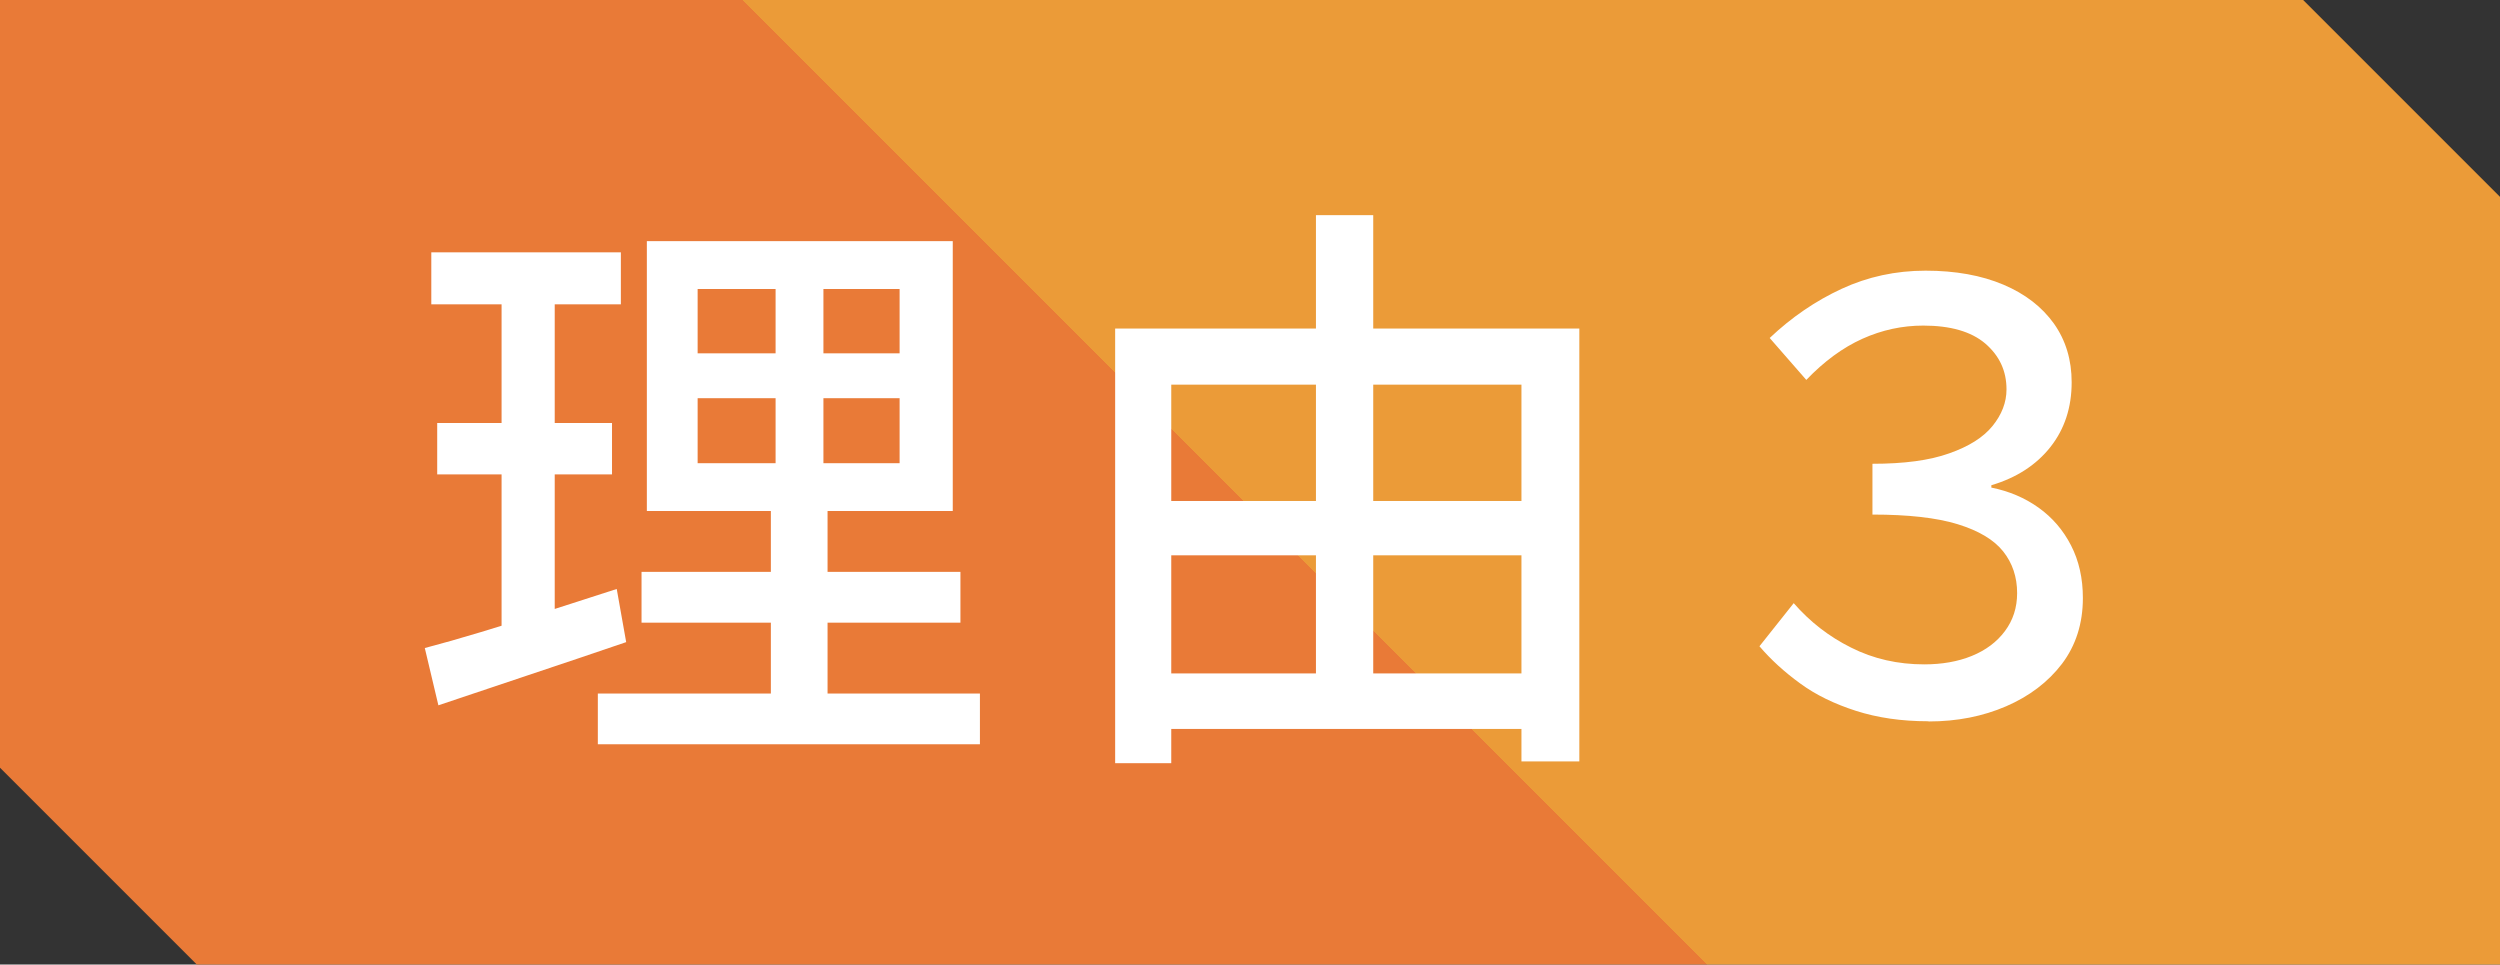 <?xml version="1.0" encoding="UTF-8"?>
<svg id="b" data-name="レイヤー 2" xmlns="http://www.w3.org/2000/svg" xmlns:xlink="http://www.w3.org/1999/xlink" viewBox="0 0 127 49">
  <rect x="0" y="0" width="127" height="49" fill="#333333" stroke="none"/>
  <defs>
    <linearGradient id="d" data-name="名称未設定グラデーション 11" x1="-1725.85" y1="-1873.15" x2="-1835.42" y2="-1763.58" gradientTransform="translate(-1755.5 -1755.5) rotate(-90) scale(1 -1)" gradientUnits="userSpaceOnUse">
      <stop offset=".5" stop-color="#eb9b38"/>
      <stop offset=".5" stop-color="#e97a37"/>
    </linearGradient>
  </defs>
  <g id="c" data-name="オブジェクト">
    <g>
      <path d="M127,10v39H10C6.09,45.09,3.91,42.91,0,39V0s117,0,117,0c3.91,3.91,6.09,6.09,10,10Z" fill="url(#d)"/>
      <g>
        <path d="M21.58,32.92c.84-.22,1.79-.49,2.85-.81,1.06-.32,2.18-.67,3.36-1.05s2.36-.76,3.54-1.14l.48,2.7c-1.64.56-3.3,1.12-4.98,1.68-1.68.56-3.2,1.07-4.56,1.53l-.69-2.91ZM21.91,12.82h9.63v2.64h-9.63v-2.64ZM22.21,21.49h8.88v2.61h-8.88v-2.61ZM25.48,13.87h2.7v18.51l-2.7.48V13.87ZM30.37,35.23h19.41v2.58h-19.41v-2.58ZM32.59,29.05h16.2v2.58h-16.2v-2.58ZM32.86,12.25h15.54v13.71h-15.54v-13.71ZM35.44,14.68v3.27h10.26v-3.27h-10.26ZM35.44,20.23v3.3h10.26v-3.3h-10.26ZM39.4,13.36h2.43v11.43h.21v11.61h-2.88v-11.61h.24v-11.43Z" fill="#fff"/>
        <path d="M56.65,16.69h23.58v21.99h-2.94v-19.14h-17.79v19.23h-2.85v-22.08ZM58.06,25.45h20.61v2.76h-20.61v-2.76ZM58.06,34.21h20.55v2.82h-20.55v-2.82ZM66.85,10.93h2.91v24.78h-2.91V10.93Z" fill="#fff"/>
        <path d="M97.95,36.64c-1.36,0-2.58-.18-3.67-.53-1.09-.35-2.04-.81-2.83-1.39-.8-.58-1.49-1.21-2.07-1.89l1.74-2.19c.82.94,1.79,1.7,2.92,2.26,1.13.57,2.37.85,3.71.85.9,0,1.71-.14,2.42-.43.71-.29,1.27-.71,1.68-1.26s.62-1.19.62-1.93c0-.82-.24-1.53-.71-2.12s-1.24-1.05-2.31-1.38c-1.07-.33-2.52-.49-4.33-.49v-2.58c1.6,0,2.9-.17,3.9-.53,1-.35,1.73-.81,2.2-1.39s.71-1.2.71-1.86c0-.94-.36-1.71-1.08-2.33-.72-.61-1.77-.91-3.15-.91-1.06,0-2.09.22-3.09.67-1,.45-1.95,1.15-2.85,2.09l-1.86-2.13c1.12-1.06,2.34-1.89,3.66-2.5,1.32-.61,2.74-.92,4.26-.92s2.84.24,3.95.71c1.11.47,1.96,1.13,2.57,1.98.6.85.9,1.84.9,2.98,0,1.28-.36,2.38-1.08,3.29-.72.91-1.72,1.56-3,1.94v.12c.9.18,1.7.52,2.4,1.02.7.5,1.25,1.14,1.65,1.92.4.78.6,1.67.6,2.67,0,1.3-.36,2.41-1.06,3.34-.71.93-1.66,1.65-2.84,2.16s-2.49.77-3.93.77Z" fill="#fff"/>
      </g>
    </g>
  </g>
</svg>